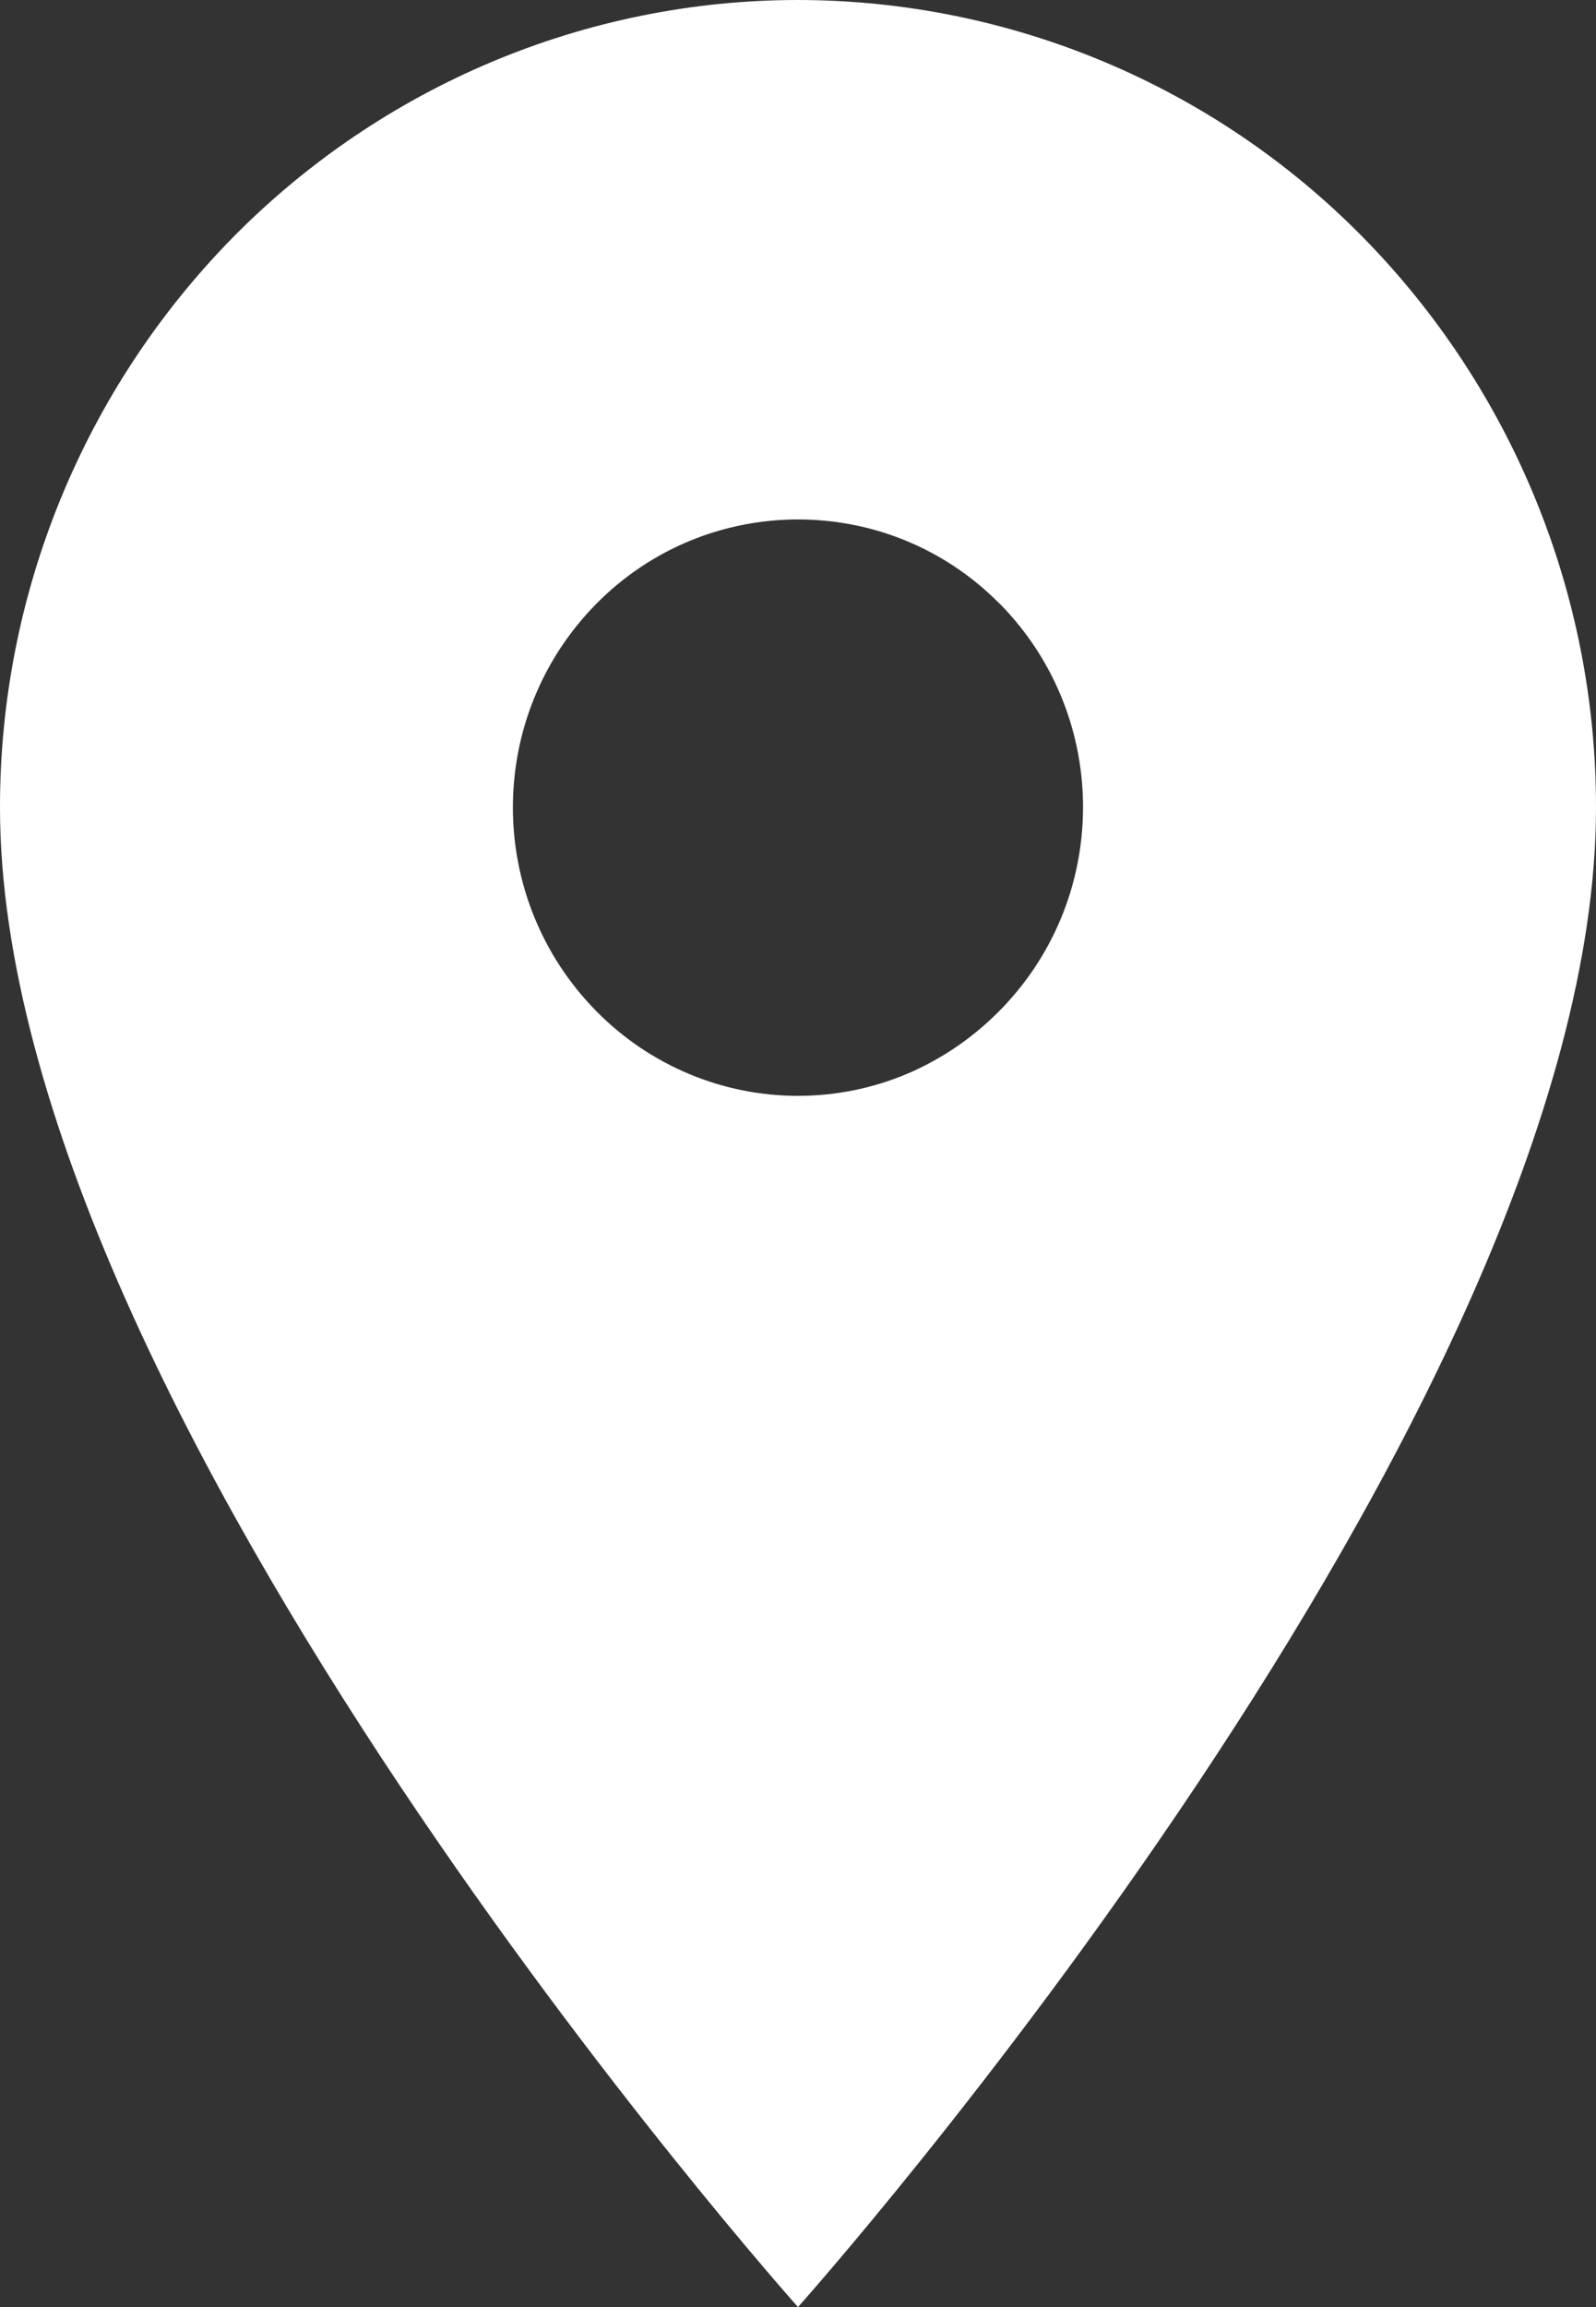 <?xml version="1.0" encoding="utf-8"?>
<!-- Generator: Adobe Illustrator 16.0.0, SVG Export Plug-In . SVG Version: 6.00 Build 0)  -->
<!DOCTYPE svg PUBLIC "-//W3C//DTD SVG 1.1//EN" "http://www.w3.org/Graphics/SVG/1.1/DTD/svg11.dtd">
<svg version="1.1" id="Layer_1" xmlns="http://www.w3.org/2000/svg" xmlns:xlink="http://www.w3.org/1999/xlink" x="0px" y="0px"
	 width="9px" height="13px" viewBox="0 0 9 13" enable-background="new 0 0 9 13" xml:space="preserve">
<rect x="0" y="0" width="9" height="13" fill="#333333" stroke="none"/>
<path fill="#FFFFFF" d="M4.5,6.175c-0.426,0-0.835-0.171-1.136-0.476c-0.629-0.637-0.629-1.662,0-2.298
	c0.621-0.627,1.633-0.633,2.26-0.012c0.004,0.004,0.008,0.008,0.013,0.012C6.27,4.043,6.264,5.078,5.62,5.712
	C5.475,5.855,5.303,5.971,5.115,6.051C4.92,6.133,4.711,6.175,4.5,6.175z M4.5,0C3.307,0,2.162,0.48,1.318,1.333
	C0.473,2.19-0.001,3.346,0,4.55C0,7.963,4.5,13,4.5,13S9,7.963,9,4.55c0.001-1.204-0.473-2.36-1.318-3.217
	C6.842,0.481,5.695,0.001,4.5,0z"/>
</svg>
